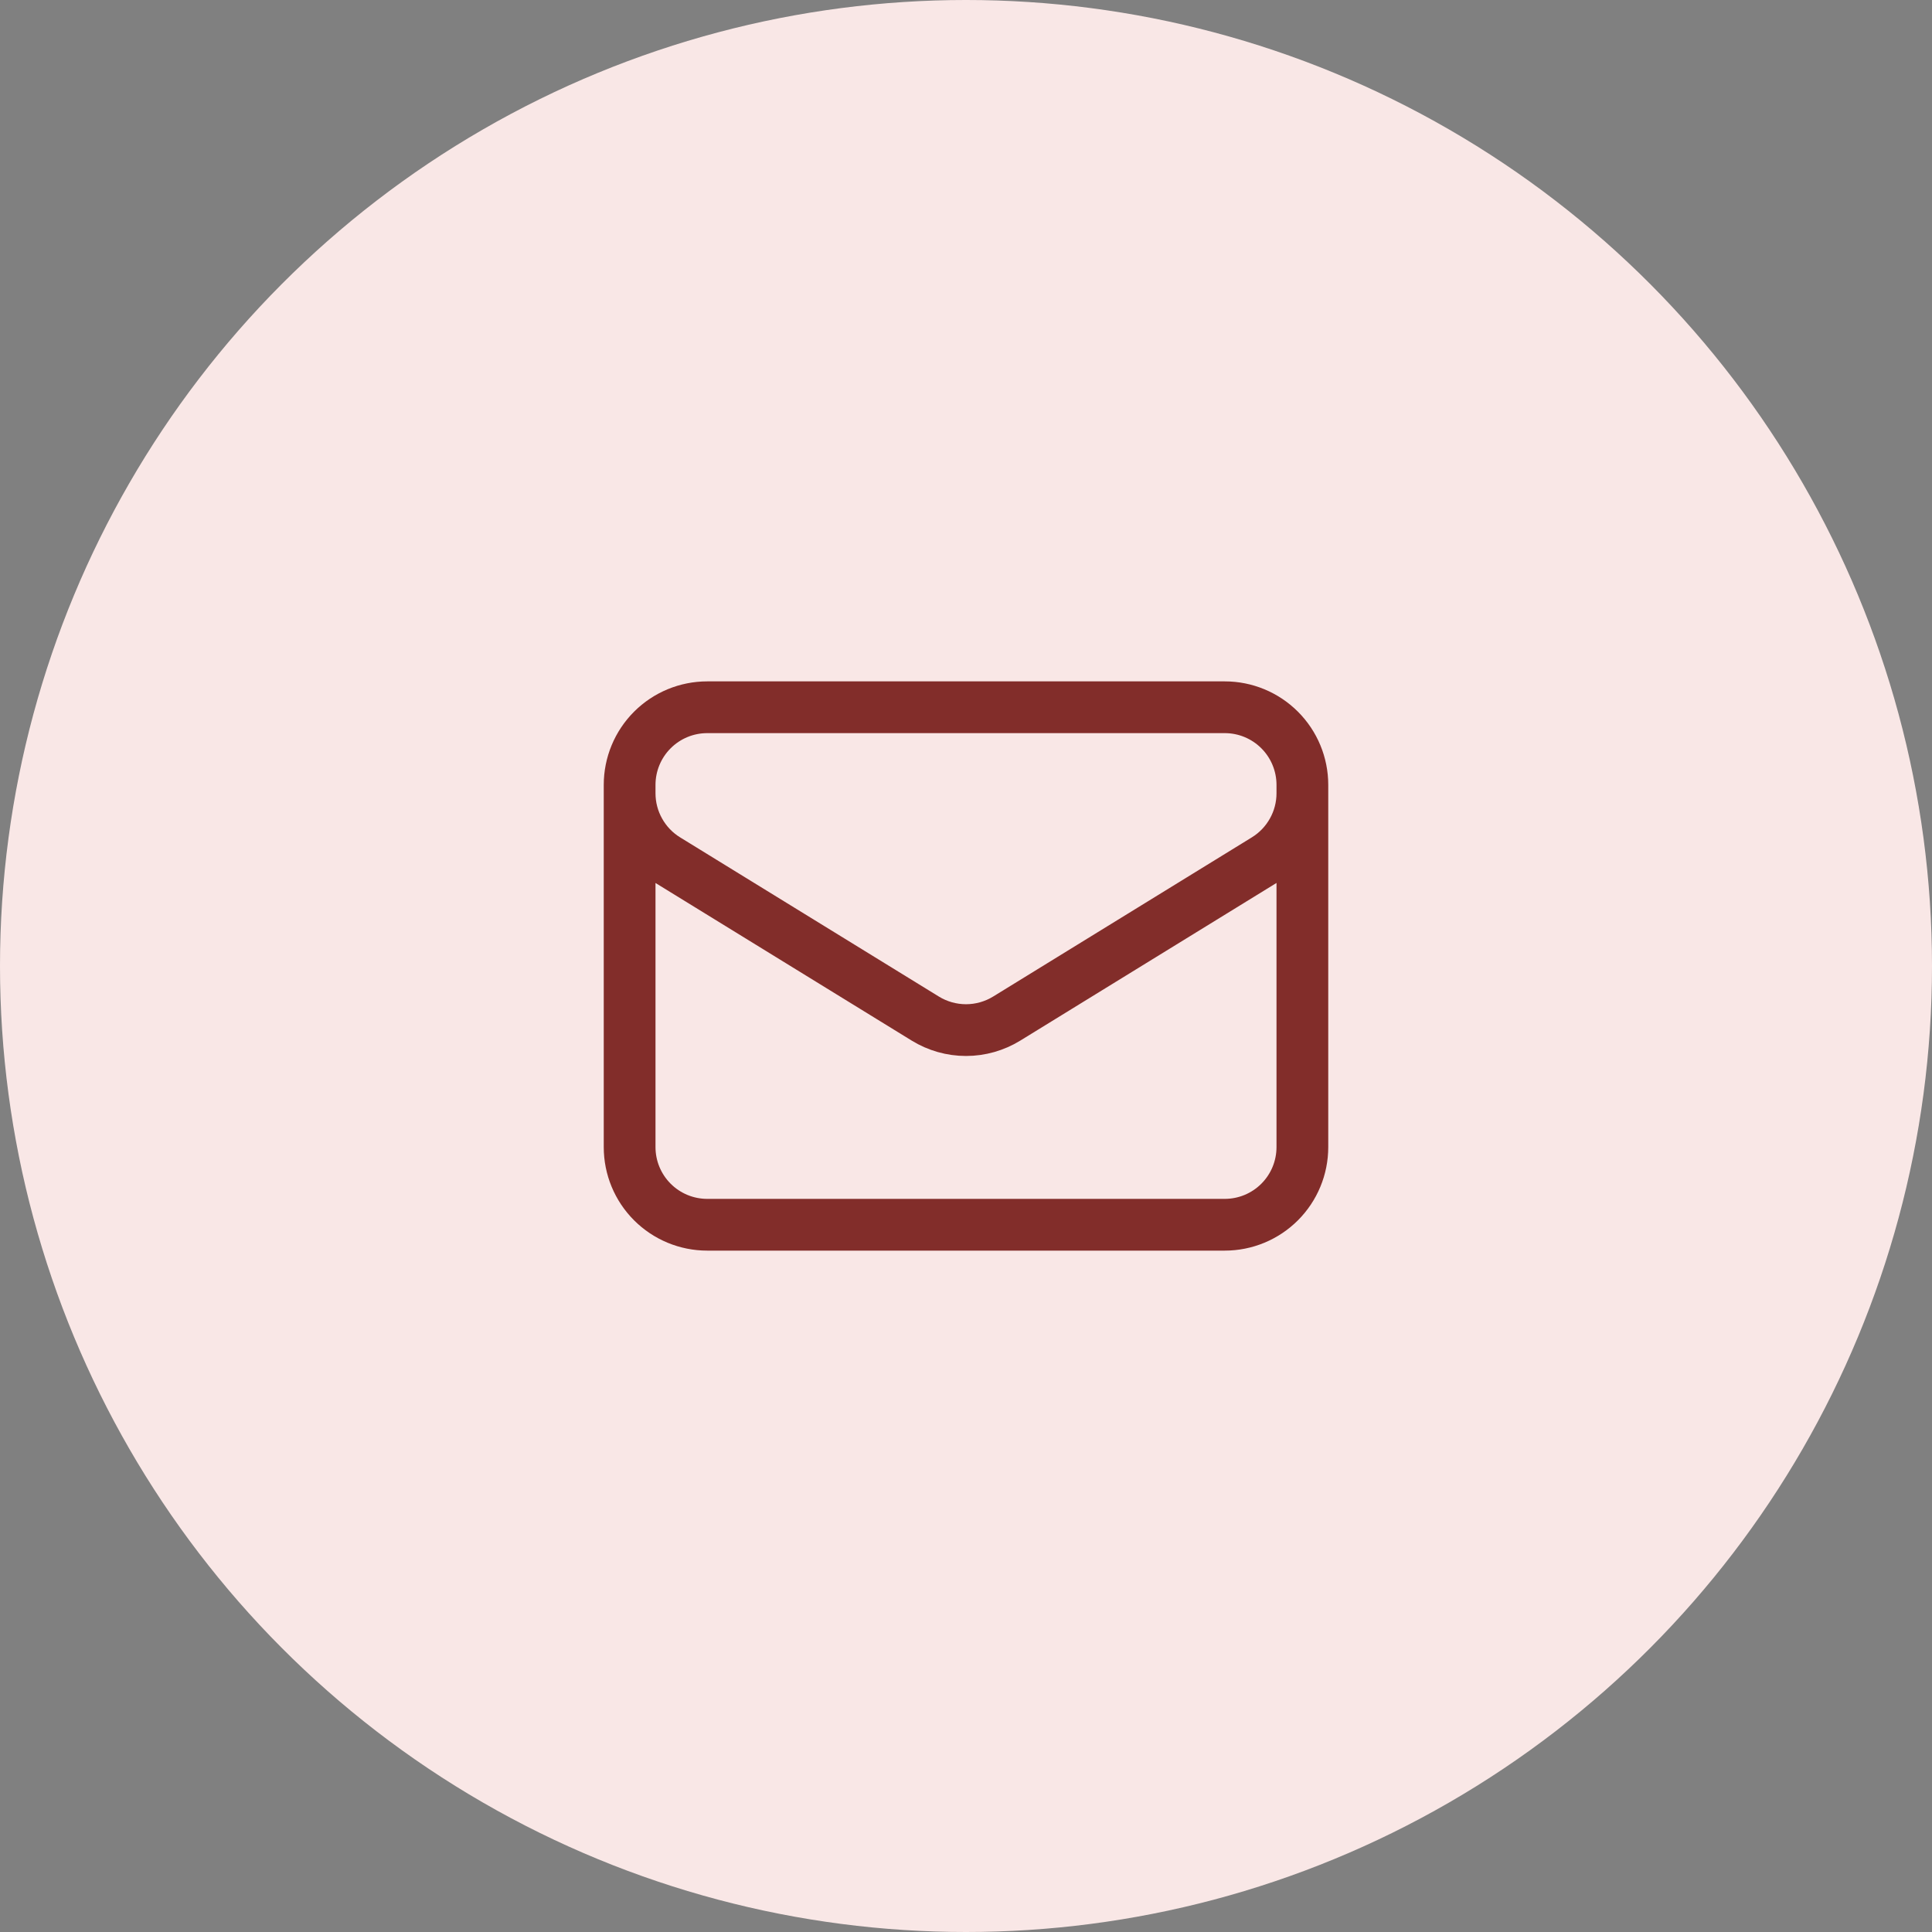 <svg width="56" height="56" viewBox="0 0 56 56" fill="none" xmlns="http://www.w3.org/2000/svg">
<rect x="0" y="0" width="56" height="56" fill="#808080" stroke="none"/>
<circle cx="28" cy="28" r="28" fill="#F9E7E6"/>
<path d="M37.75 22.75V33.25C37.75 33.847 37.513 34.419 37.091 34.841C36.669 35.263 36.097 35.5 35.5 35.5H20.5C19.903 35.5 19.331 35.263 18.909 34.841C18.487 34.419 18.25 33.847 18.25 33.25V22.75M37.75 22.75C37.75 22.153 37.513 21.581 37.091 21.159C36.669 20.737 36.097 20.5 35.5 20.5H20.5C19.903 20.5 19.331 20.737 18.909 21.159C18.487 21.581 18.25 22.153 18.25 22.75M37.75 22.75V22.993C37.75 23.377 37.652 23.755 37.464 24.09C37.277 24.426 37.007 24.707 36.68 24.909L29.18 29.524C28.825 29.742 28.417 29.858 28 29.858C27.583 29.858 27.175 29.742 26.82 29.524L19.32 24.91C18.993 24.709 18.723 24.427 18.536 24.091C18.348 23.756 18.25 23.378 18.25 22.994V22.75" stroke="#822D2A" stroke-width="1.5" stroke-linecap="round" stroke-linejoin="round"/>
</svg>

